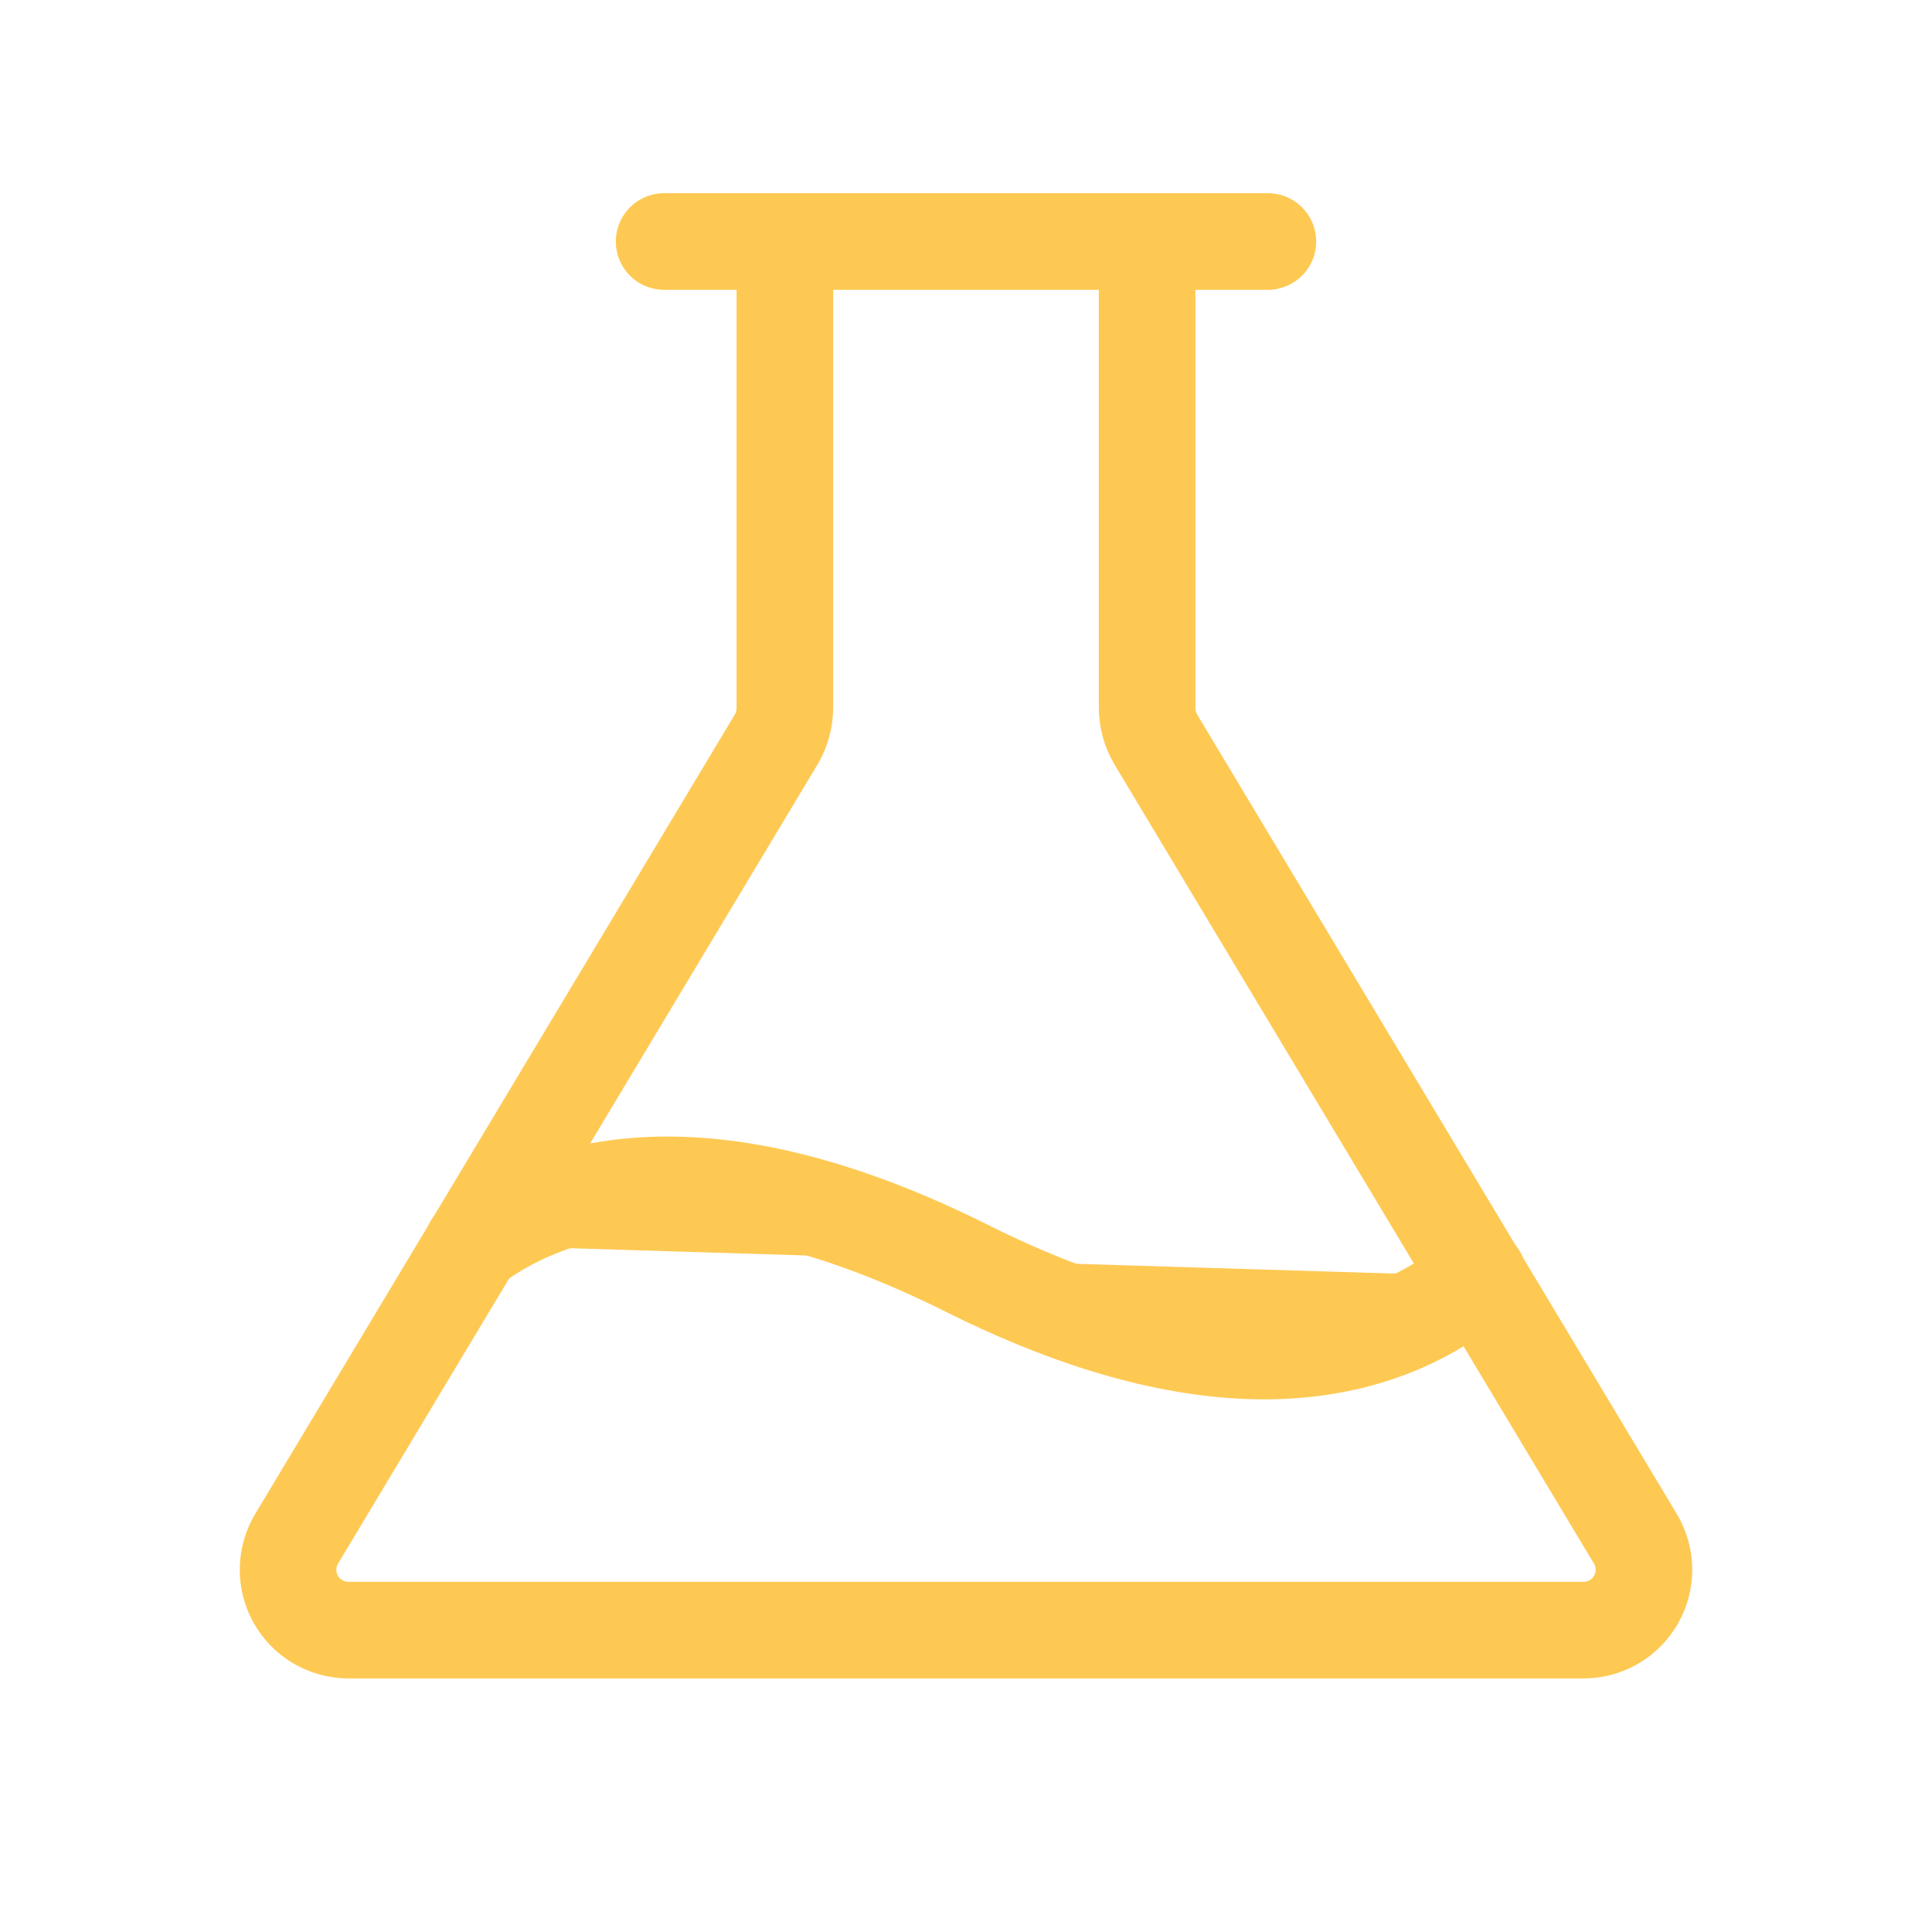 <?xml version="1.0" encoding="UTF-8"?>
<svg width="40" height="40" viewBox="0 0 40 40" fill="none" xmlns="http://www.w3.org/2000/svg">
<path d="M16.25 5V14.656C16.248 14.881 16.189 15.102 16.078 15.297L6.141 31.859C6.028 32.048 5.967 32.264 5.964 32.484C5.961 32.704 6.016 32.921 6.124 33.112C6.232 33.304 6.388 33.464 6.578 33.576C6.767 33.688 6.983 33.748 7.203 33.75H32.797C33.017 33.748 33.233 33.688 33.422 33.576C33.611 33.464 33.768 33.304 33.876 33.112C33.983 32.921 34.039 32.704 34.036 32.484C34.033 32.264 33.972 32.048 33.859 31.859L23.922 15.297C23.811 15.102 23.751 14.881 23.75 14.656V5" stroke="#FEC953" stroke-width="2" stroke-linecap="round" stroke-linejoin="round"/>
<path d="M13.75 5H26.25" stroke="#FEC953" stroke-width="2" stroke-linecap="round" stroke-linejoin="round"/>
<path d="M9.781 25.781C11.625 24.422 14.797 23.656 20 26.25C25.578 29.047 28.828 27.938 30.609 26.422" fill="#FEC953"/>
<path d="M9.781 25.781C11.625 24.422 14.797 23.656 20 26.25C25.578 29.047 28.828 27.938 30.609 26.422" stroke="#FEC953" stroke-width="2" stroke-linecap="round" stroke-linejoin="round"/>
</svg>
